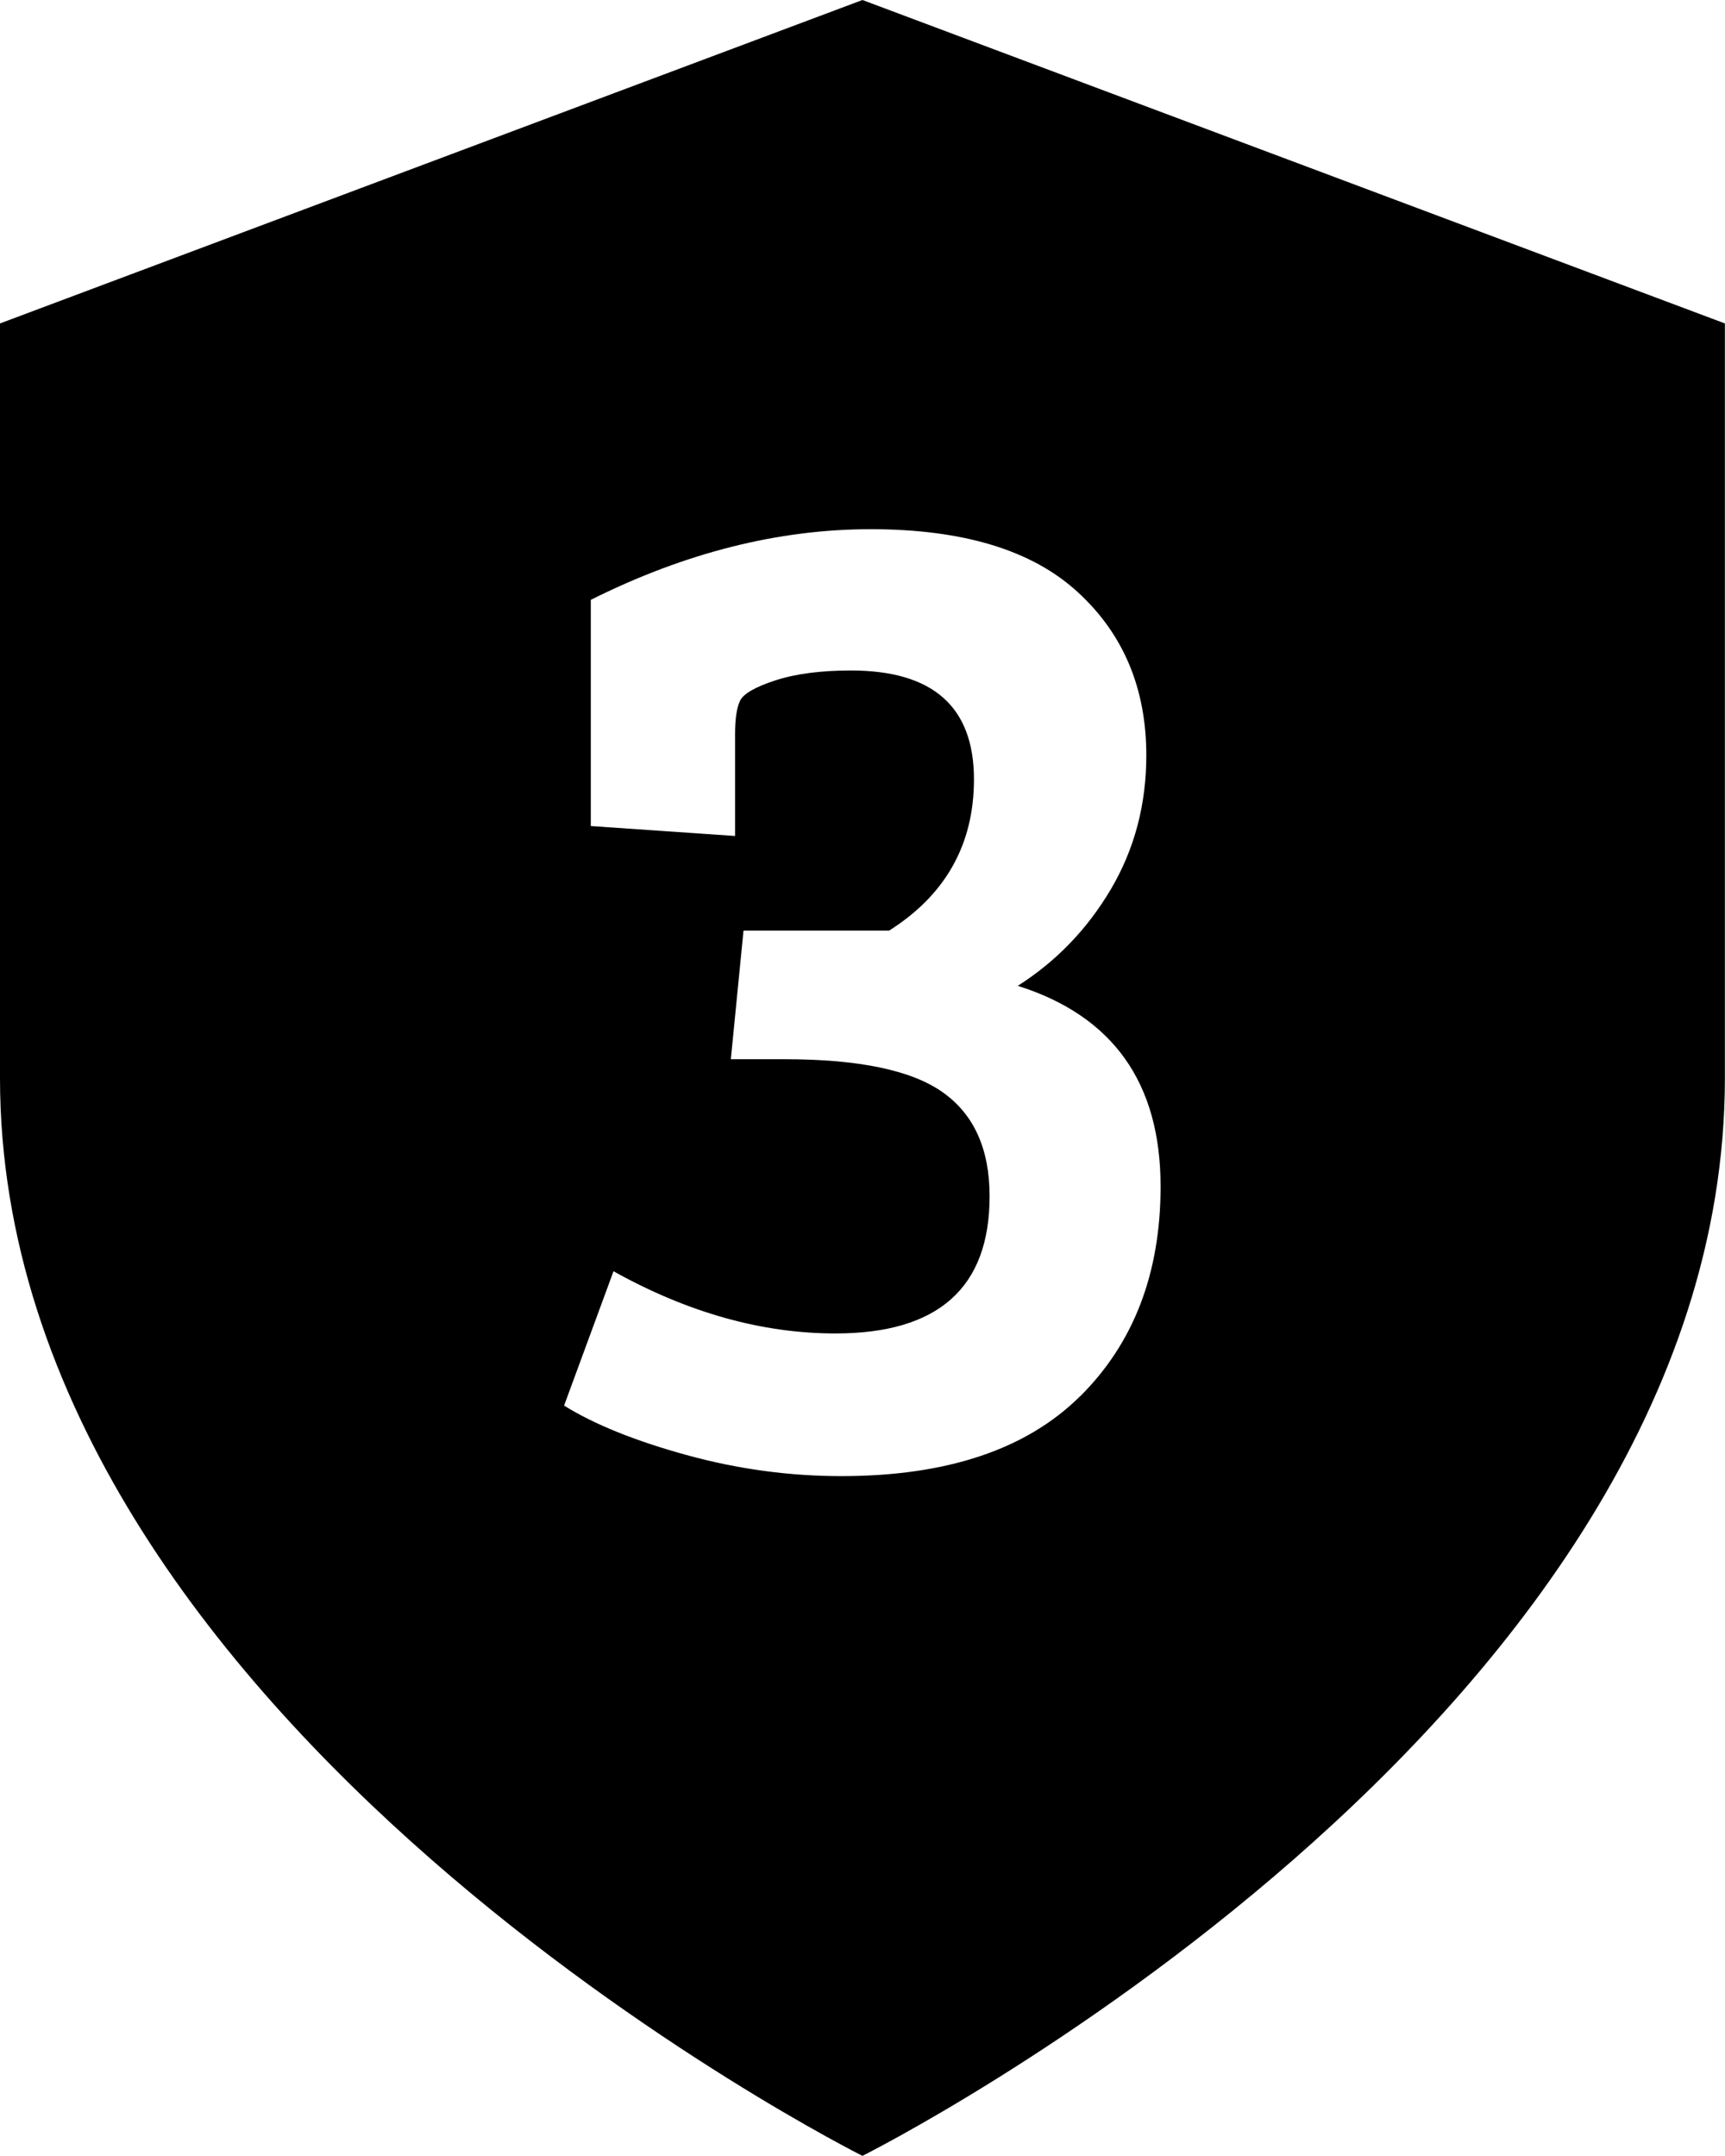 <svg xmlns="http://www.w3.org/2000/svg" id="uuid-9bb83841-97c0-4349-87f7-2c59edfc6934" viewBox="0 0 151.13 188.91"><defs></defs><path class="uuid-a2301a23-71ba-4386-b937-977de58f5fcc" d="M75.56,0L0,28.34V94.45c0,56.67,75.56,94.45,75.56,94.45,0,0,75.56-37.78,75.56-94.45V28.34L75.56,0Zm19.07,122.34c-4.71,4.67-11.68,7-20.93,7-4.54,0-9.06-.61-13.56-1.85-4.5-1.24-8.07-2.68-10.72-4.33l4.33-11.77c6.52,3.63,13.01,5.45,19.45,5.45,9,0,13.5-4,13.5-12.02,0-4.13-1.36-7.16-4.09-9.1-2.72-1.94-7.35-2.91-13.87-2.91h-4.71l1.11-11.27h12.76c4.95-3.13,7.43-7.56,7.43-13.25,0-6.36-3.59-9.54-10.78-9.54-2.65,0-4.85,.29-6.63,.87-1.77,.58-2.81,1.18-3.09,1.8-.29,.61-.43,1.59-.43,2.91v8.92l-12.64-.87v-19.82c8.26-4.13,16.43-6.19,24.52-6.19s14.14,1.83,18.14,5.51c4.01,3.67,6.01,8.45,6.01,14.31,0,4.29-1.03,8.2-3.09,11.7-2.07,3.51-4.79,6.34-8.17,8.49,8.34,2.64,12.51,8.5,12.51,17.58,0,7.6-2.35,13.73-7.06,18.4Z"></path></svg>